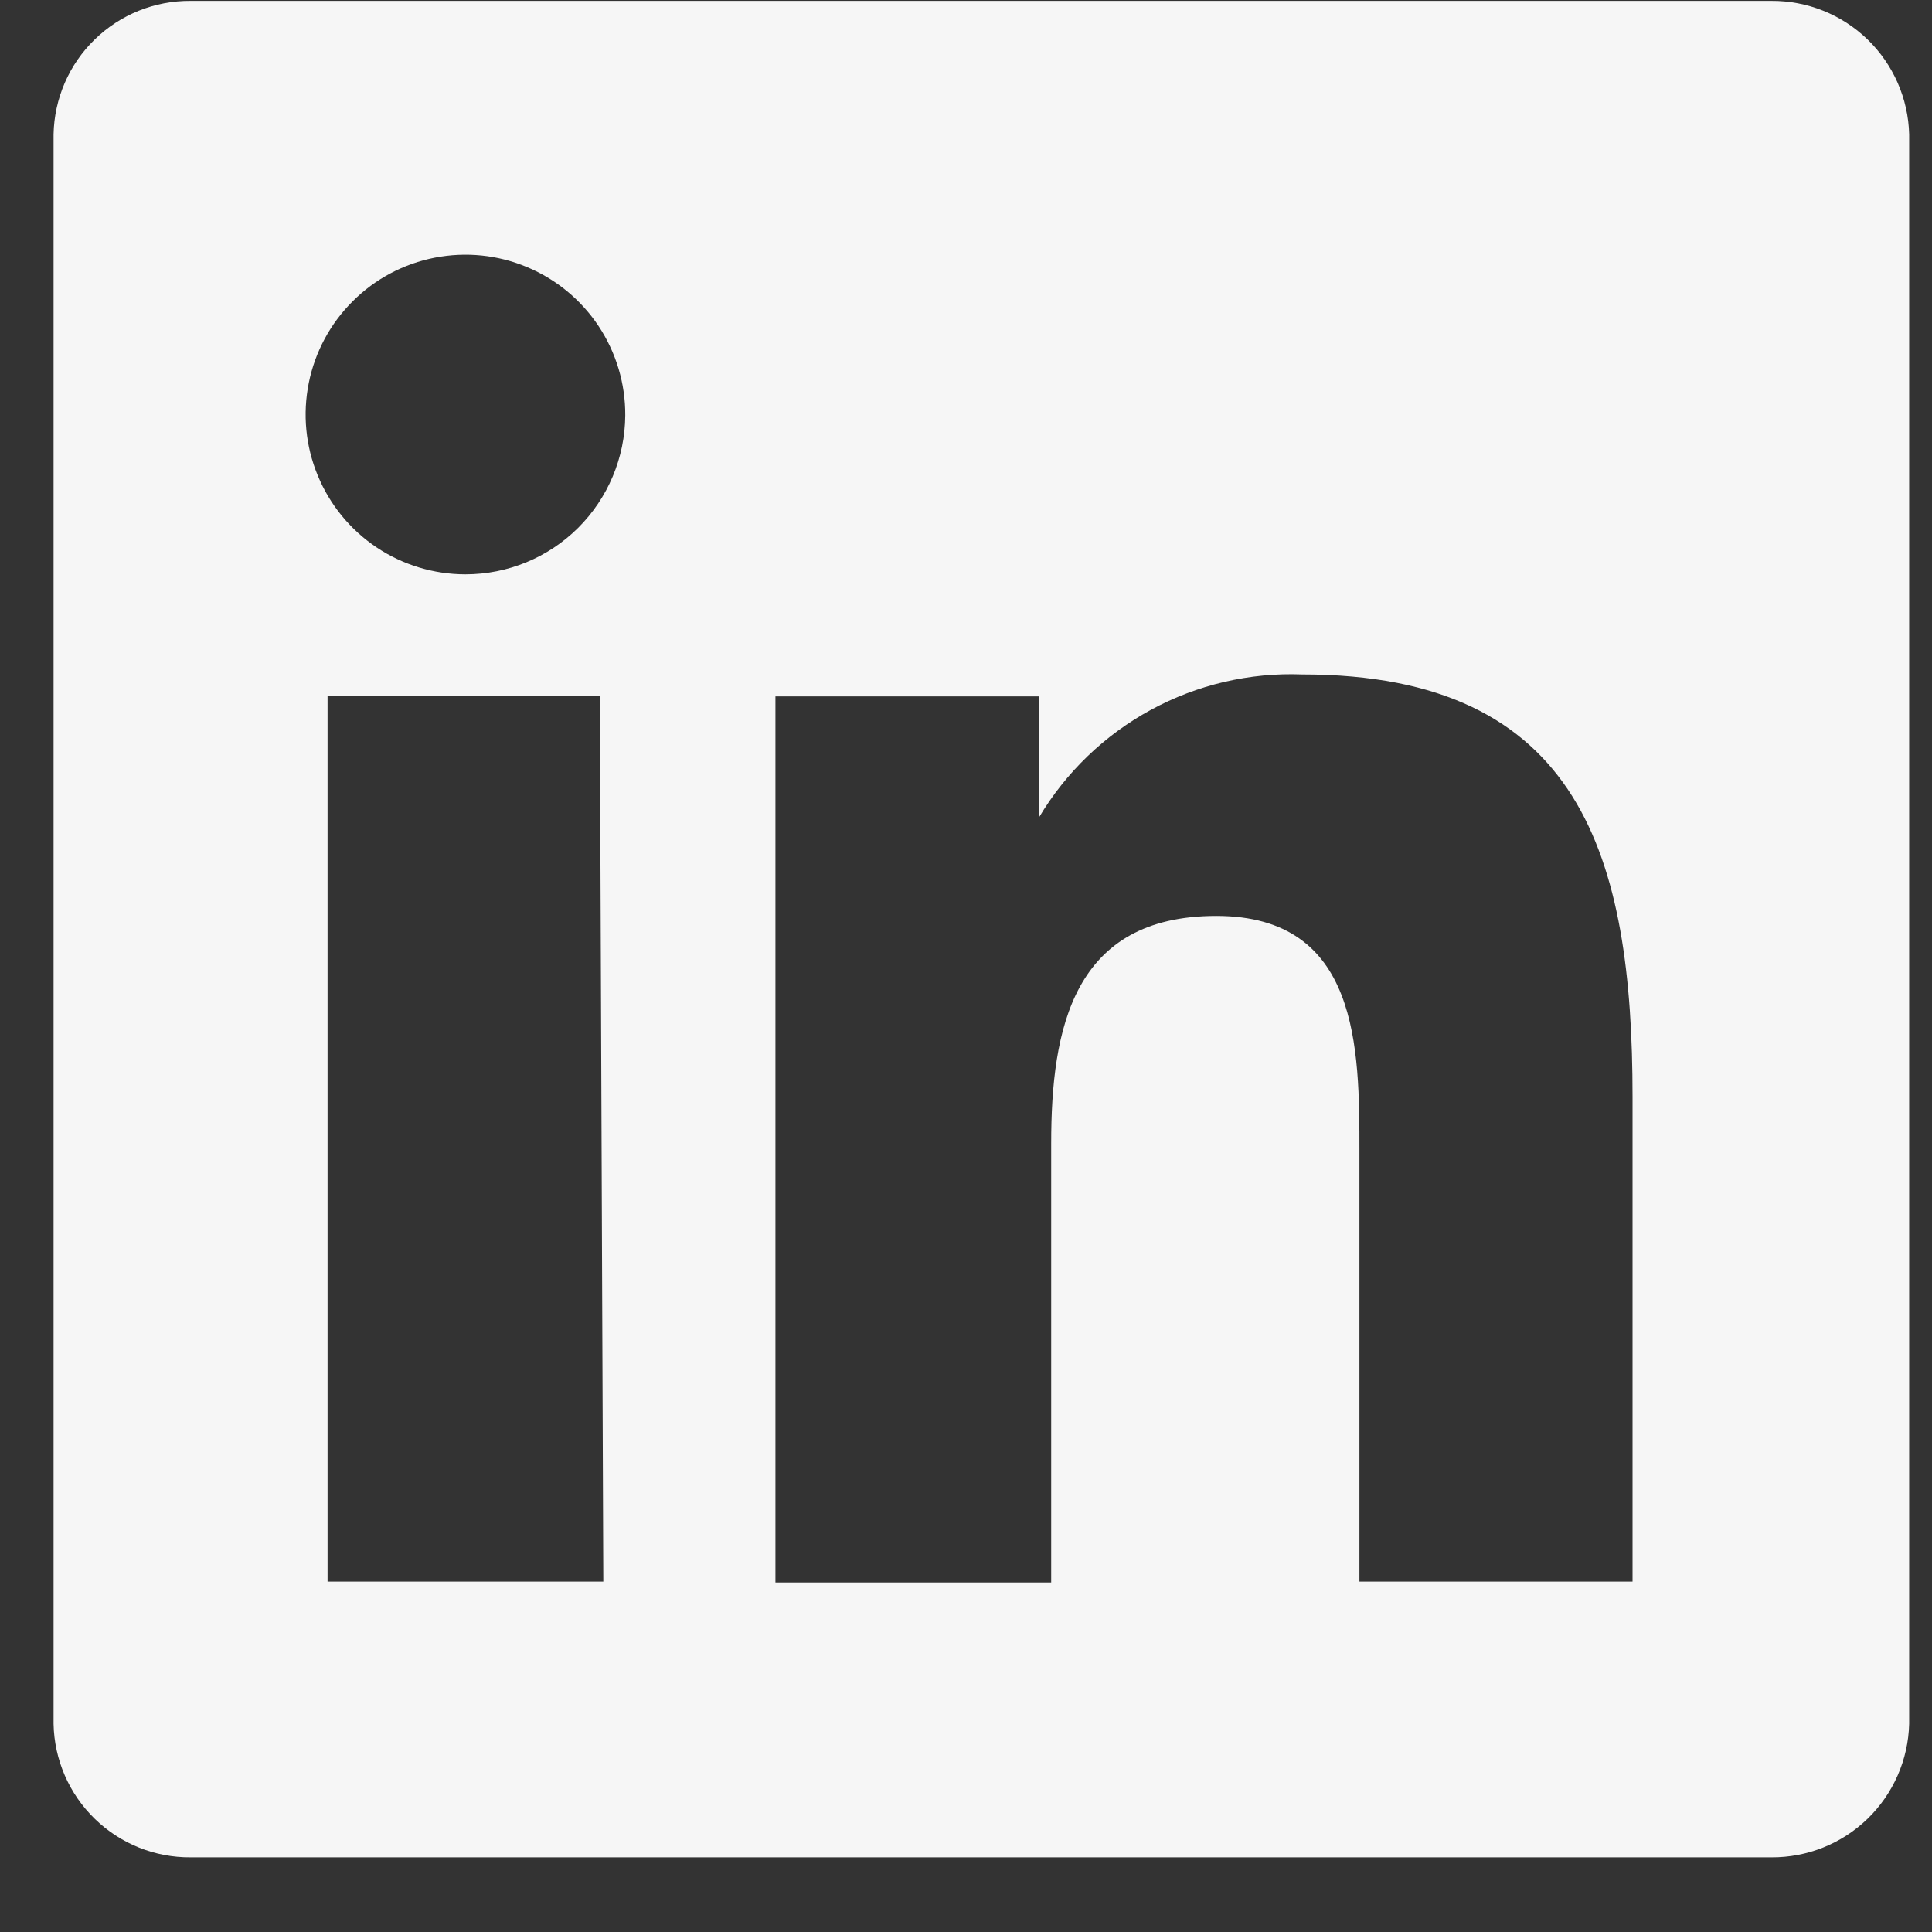 <svg width="22" height="22" viewBox="0 0 22 22" fill="none" xmlns="http://www.w3.org/2000/svg">
<rect x="0" y="0" width="22" height="22" fill="#333333" stroke="none"/>
<path d="M18.61 18.01H15.48V13.11C15.48 11.94 15.48 10.43 13.85 10.43C12.22 10.43 11.97 11.71 11.97 13.02V18.02H8.83V7.93H11.83V9.31C12.137 8.794 12.578 8.37 13.106 8.083C13.634 7.796 14.23 7.657 14.83 7.68C18.01 7.68 18.59 9.77 18.59 12.49V18.02L18.61 18.01ZM5.3 6.54C4.94 6.54 4.587 6.433 4.288 6.233C3.988 6.032 3.755 5.747 3.618 5.414C3.48 5.081 3.445 4.715 3.516 4.361C3.587 4.008 3.761 3.684 4.017 3.43C4.272 3.175 4.597 3.003 4.951 2.934C5.305 2.865 5.671 2.902 6.003 3.042C6.336 3.181 6.619 3.416 6.818 3.716C7.017 4.017 7.122 4.37 7.12 4.73C7.117 5.211 6.924 5.671 6.583 6.011C6.242 6.35 5.781 6.54 5.3 6.54ZM6.87 18.01H3.73V7.92H6.83L6.87 18.01ZM20.17 0.01H2.17C1.762 0.007 1.37 0.165 1.078 0.45C0.786 0.734 0.618 1.122 0.61 1.53V19.63C0.618 20.038 0.786 20.426 1.078 20.71C1.37 20.995 1.762 21.153 2.17 21.15H20.17C20.579 21.153 20.972 20.995 21.266 20.711C21.559 20.427 21.73 20.038 21.74 19.63V1.53C21.73 1.122 21.559 0.733 21.266 0.449C20.972 0.165 20.579 0.007 20.17 0.01Z" fill="#F6F6F6"/>
</svg>
